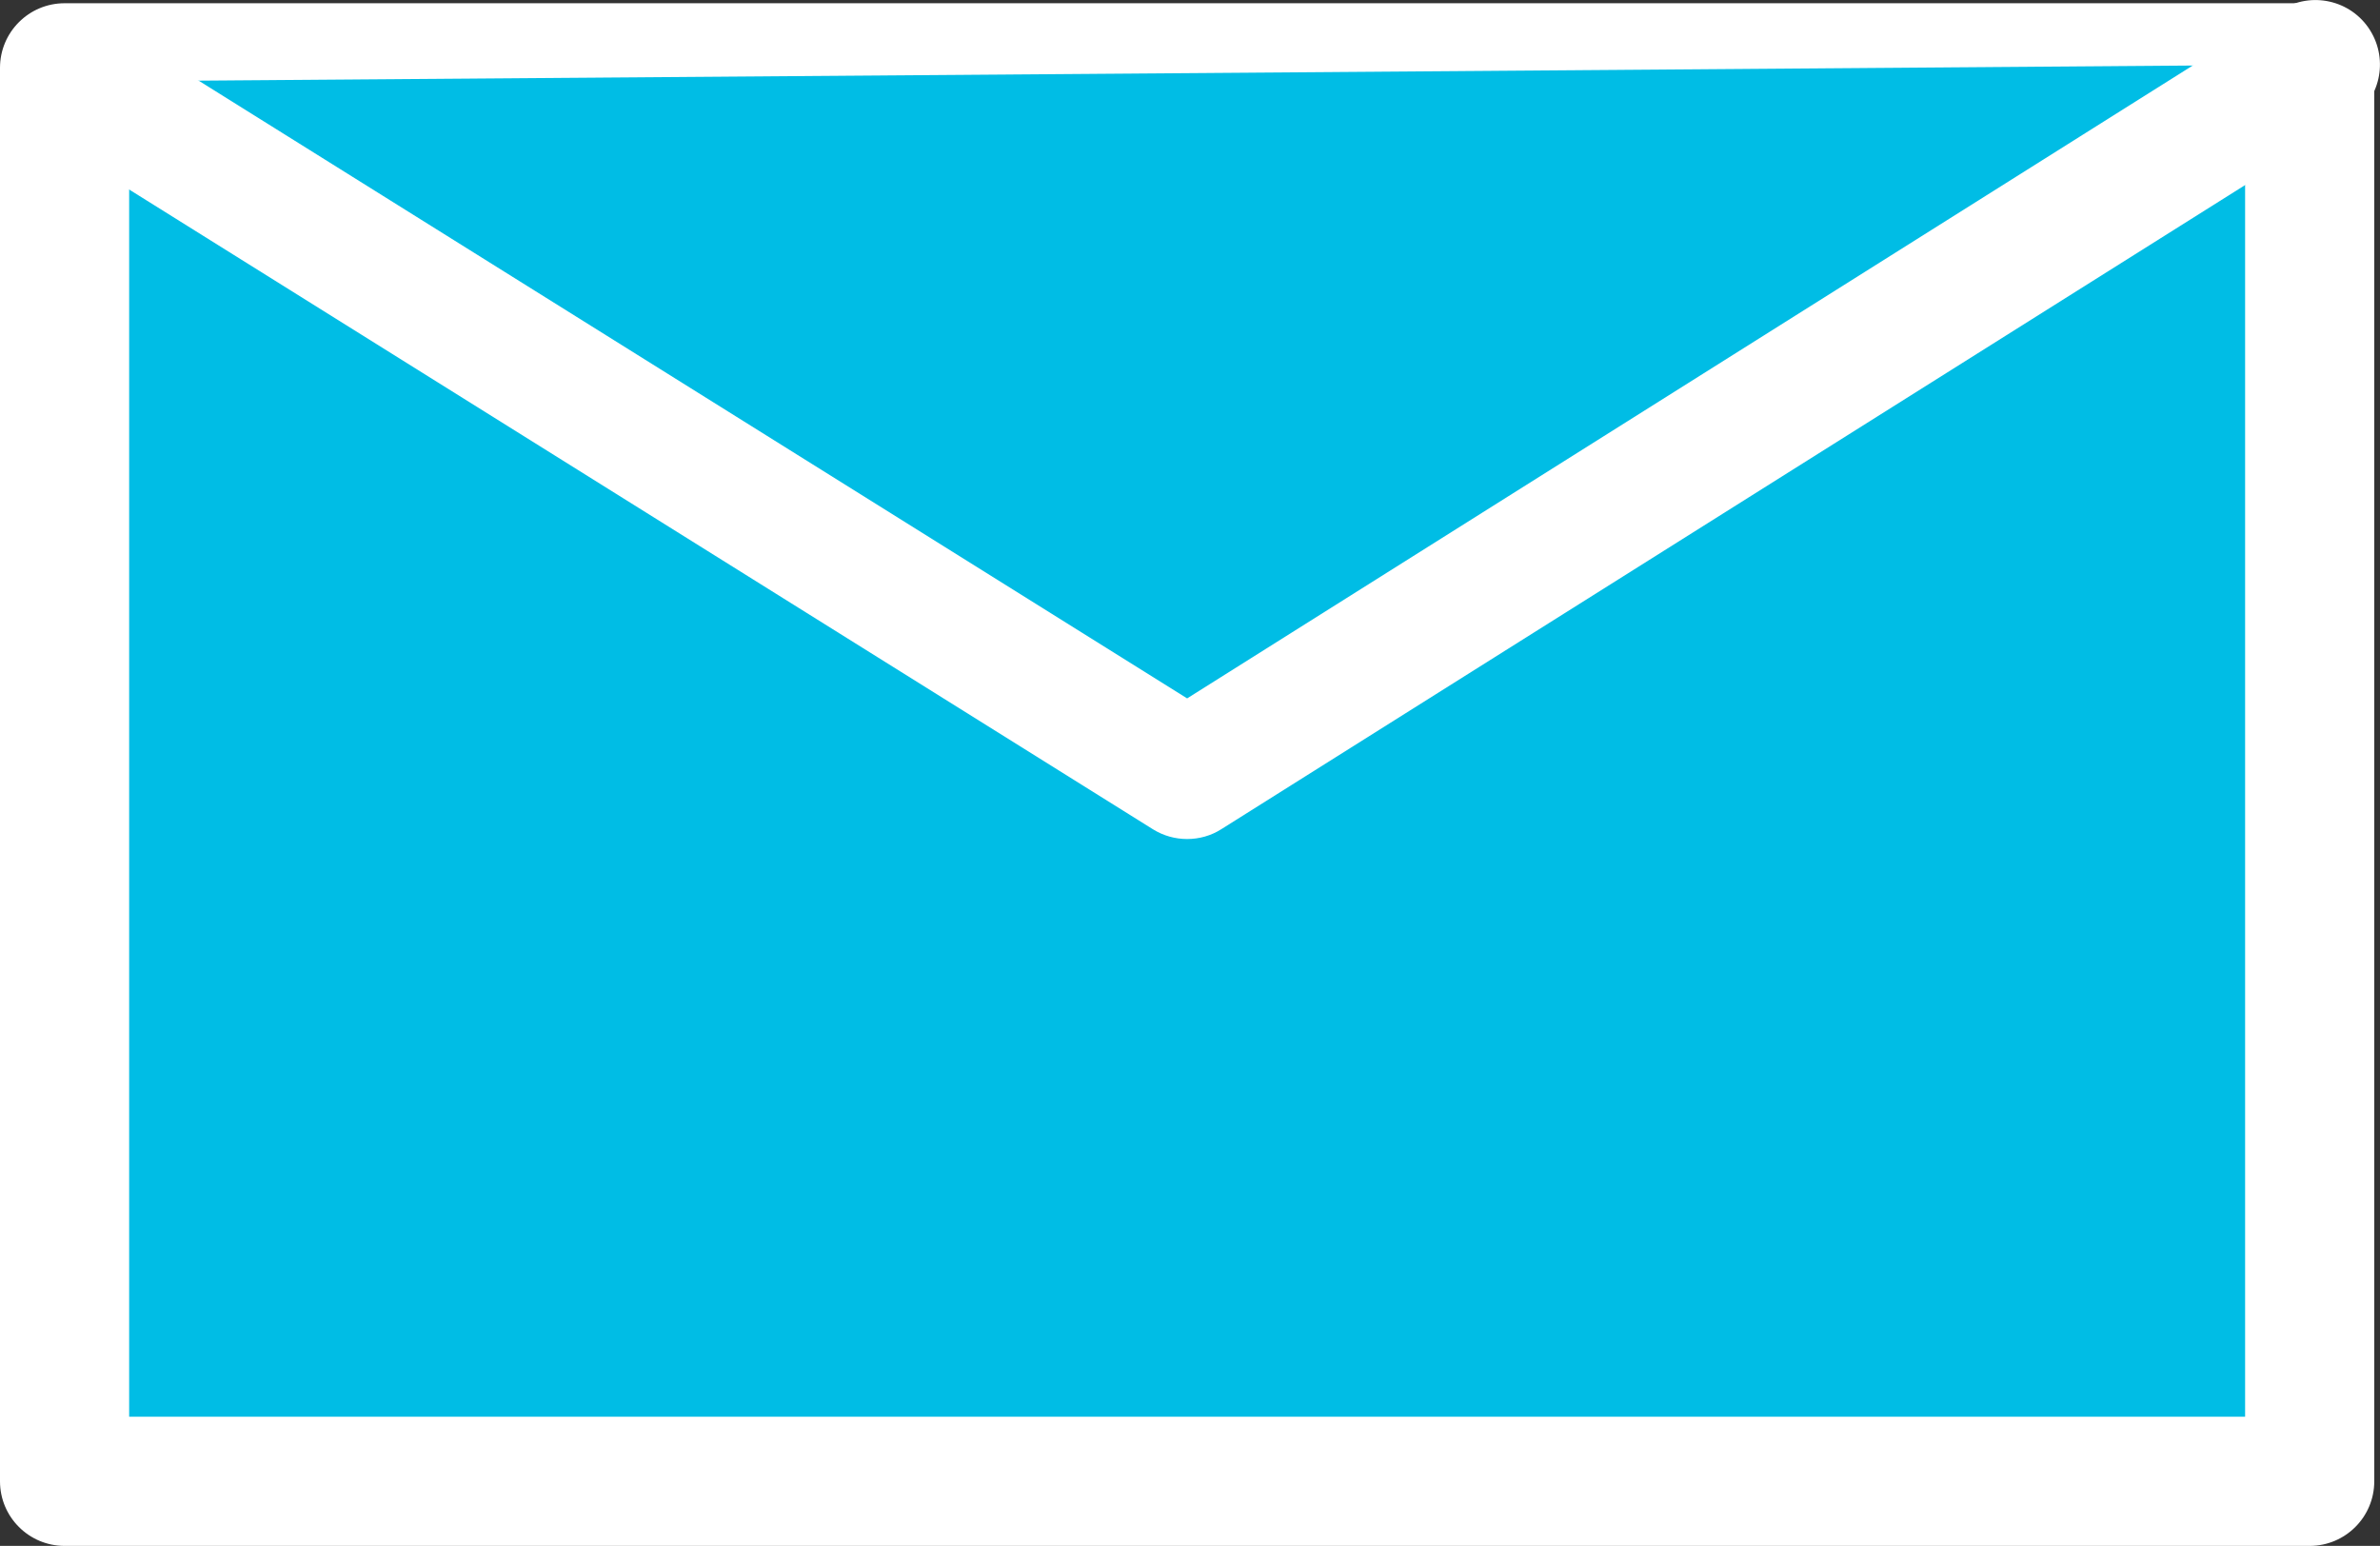 <?xml version="1.0" encoding="UTF-8"?><svg id="_レイヤー_2" xmlns="http://www.w3.org/2000/svg" width="95.45" height="62" viewBox="0 0 95.45 62"><rect x="0" y="0" width="95.45" height="62" fill="#333333" stroke="none"/><defs><style>.cls-1{fill:#00bde5;}.cls-1,.cls-2{stroke-width:0px;}.cls-2{fill:#fff;}</style></defs><g id="_レイヤー_1-2"><rect class="cls-1" x="2.59" y="2.72" width="90.04" height="56.69"/><path class="cls-2" d="M92.63,62H2.59c-1.43,0-2.59-1.16-2.59-2.59V2.72C0,1.29,1.16.13,2.59.13h90.04c1.43,0,2.59,1.16,2.59,2.59v56.69c0,1.43-1.16,2.59-2.59,2.59ZM5.18,56.82h84.86V5.3H5.18v51.51Z"/><polyline class="cls-1" points="92.86 2.59 47.61 31.06 3.14 3.27"/><path class="cls-2" d="M47.61,33.65c-.48,0-.95-.13-1.37-.39L1.77,5.47C.56,4.71.19,3.11.95,1.9c.76-1.21,2.35-1.58,3.57-.82l43.09,26.93L91.48.4c1.21-.76,2.81-.4,3.57.81.76,1.21.4,2.81-.81,3.57l-45.25,28.47c-.42.27-.9.4-1.38.4Z"/></g></svg>